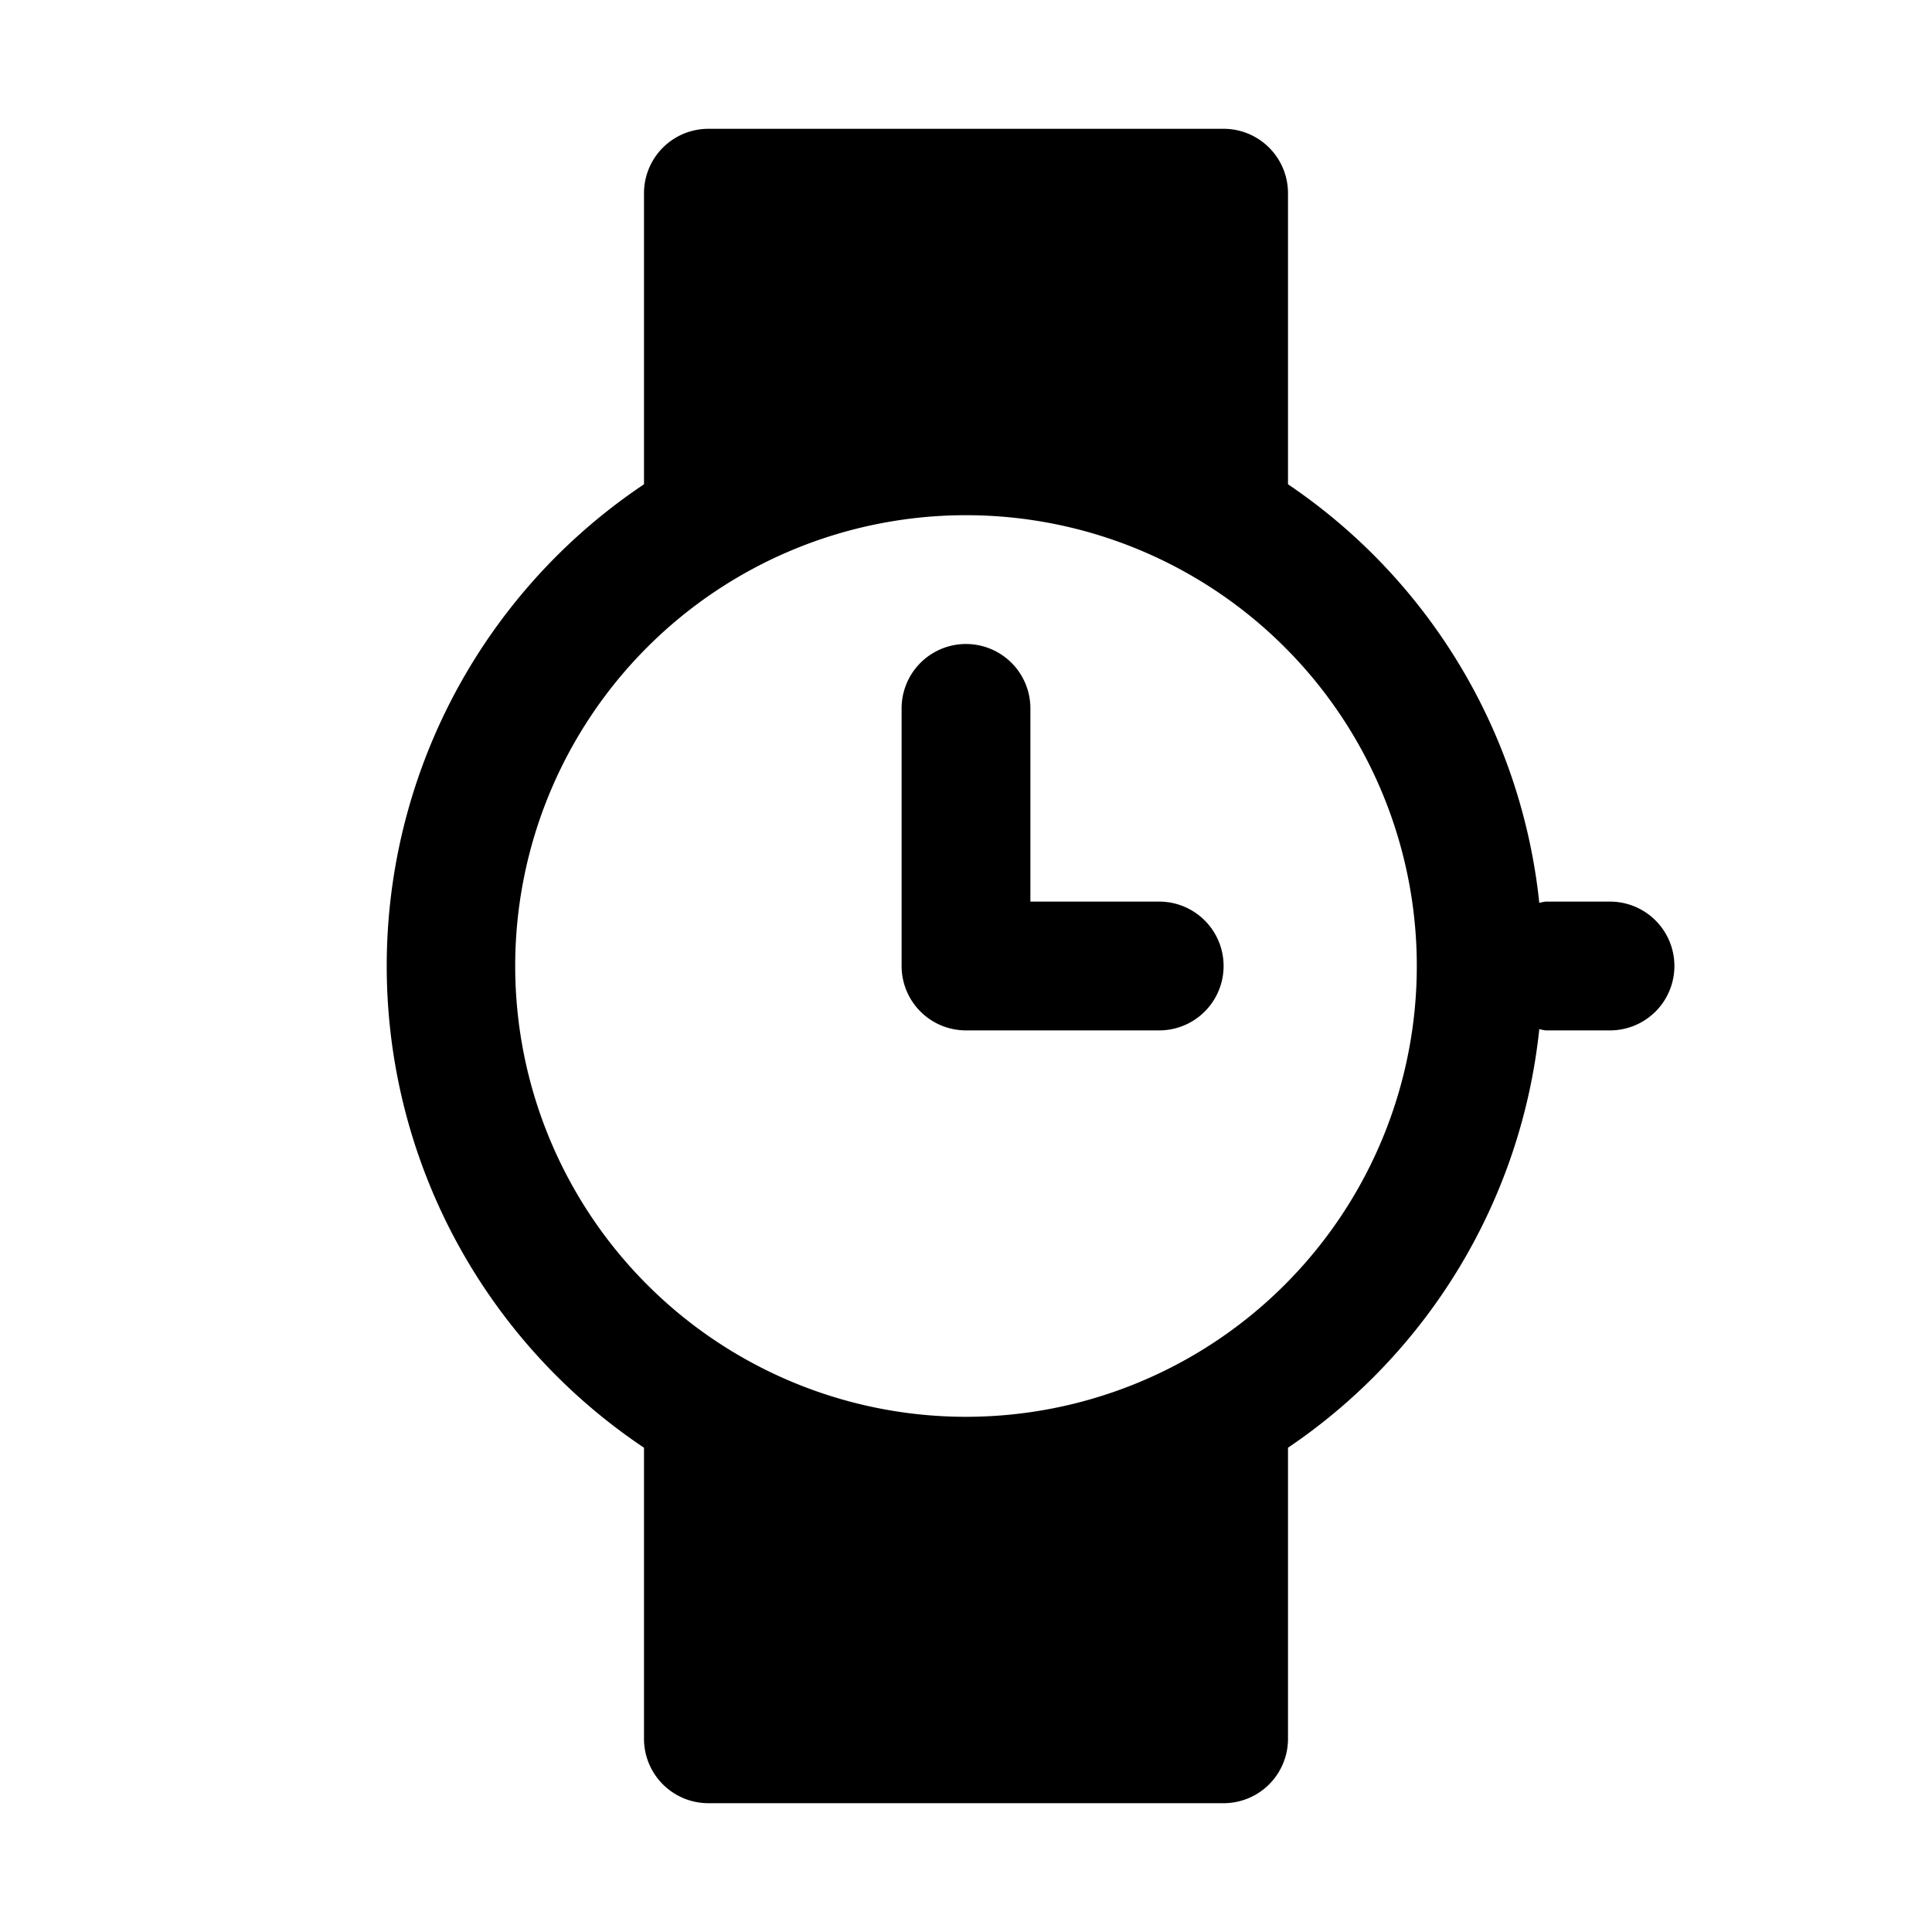 <?xml version="1.0" encoding="UTF-8"?>

<svg fill="#000000" width="800px" height="800px" viewBox="0 0 15 15" xmlns="http://www.w3.org/2000/svg" id="watch">
  <path d="M12.5,7H12a.426.426,0,0,0-.049.01A4.484,4.484,0,0,0,10,3.76V1.5A.5.5,0,0,0,9.5,1h-4a.5.5,0,0,0-.5.5V3.76a4.5,4.5,0,0,0,0,7.48V13.5a.5.5,0,0,0,.5.5h4a.5.5,0,0,0,.5-.5V11.24a4.486,4.486,0,0,0,1.951-3.25A.426.426,0,0,0,12,8h.5a.5.5,0,0,0,0-1Zm-5,4A3.5,3.5,0,1,1,11,7.5,3.5,3.5,0,0,1,7.5,11ZM9,7H8V5.5a.5.5,0,0,0-1,0v2a.5.5,0,0,0,.5.5H9A.5.5,0,0,0,9,7Z"/>
</svg>